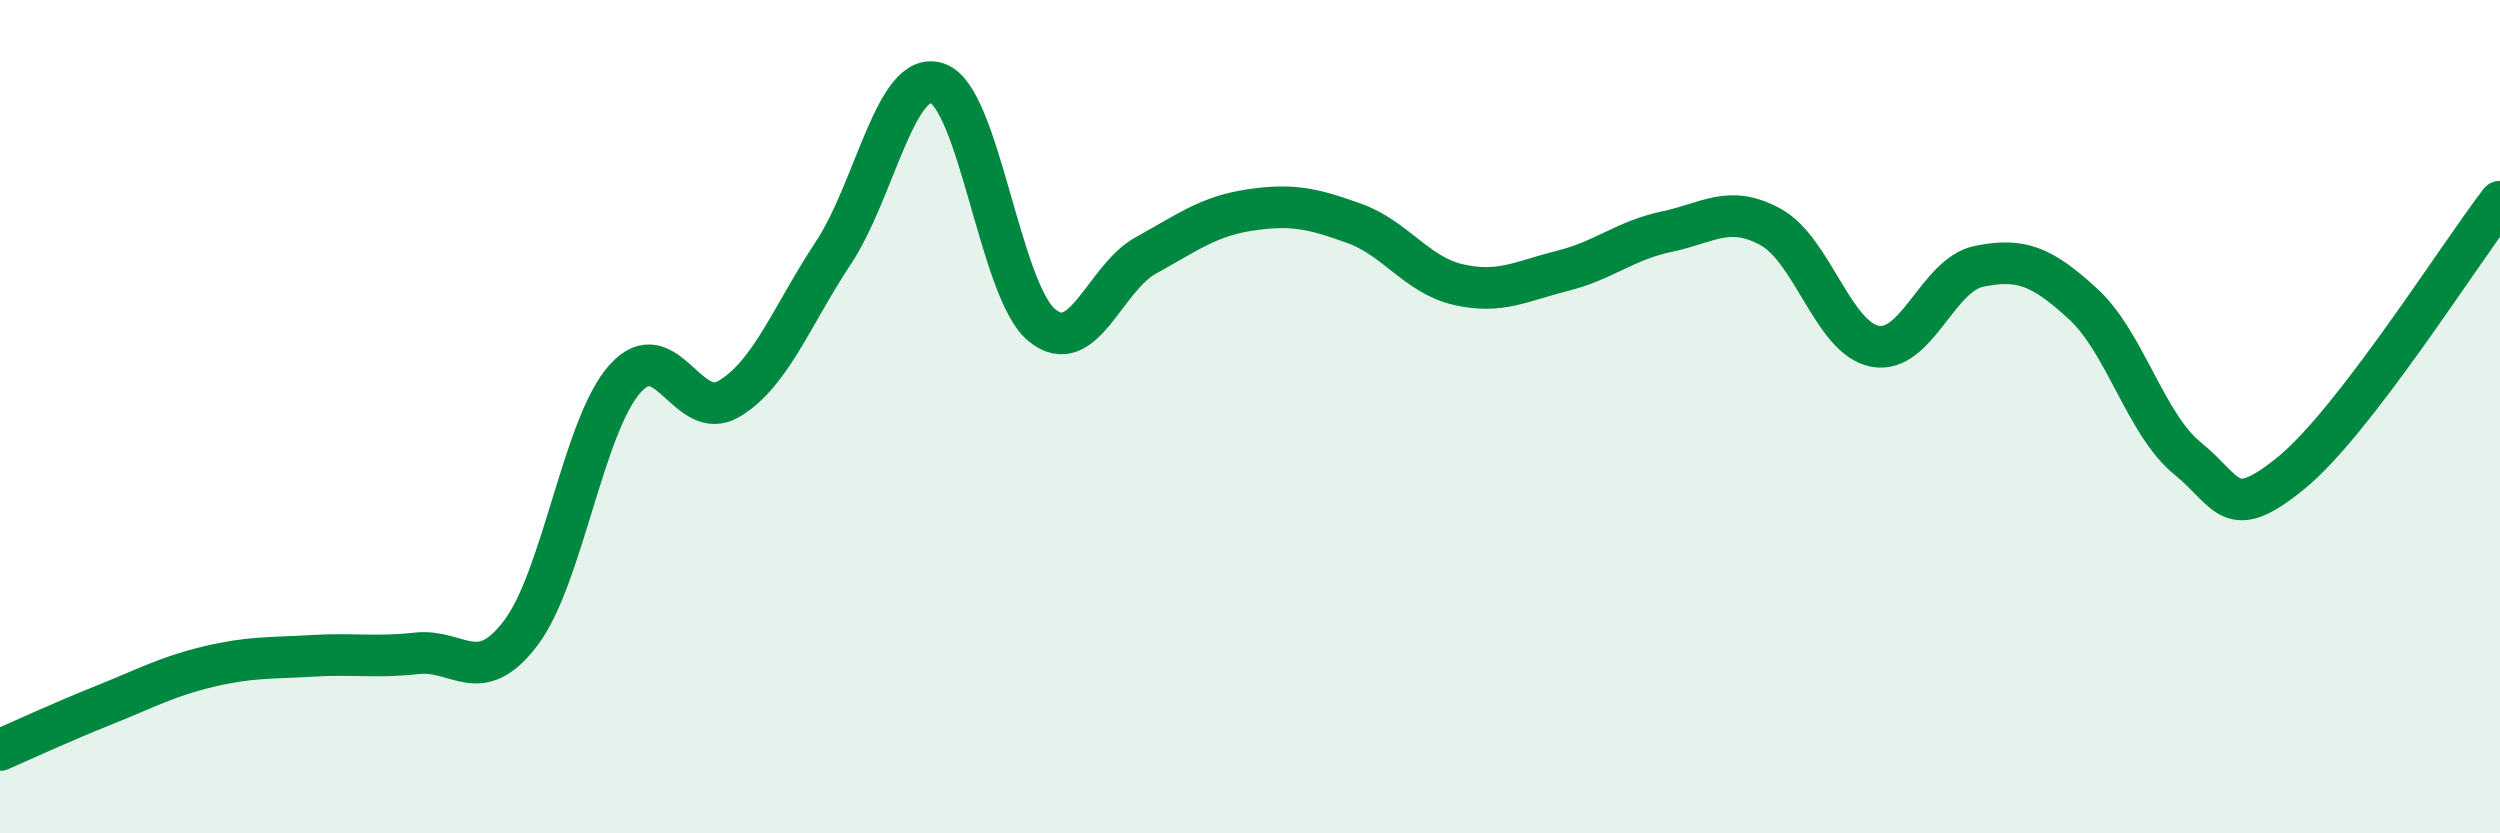 
    <svg width="60" height="20" viewBox="0 0 60 20" xmlns="http://www.w3.org/2000/svg">
      <path
        d="M 0,18 C 0.5,17.78 1.5,17.32 2.5,16.92 C 3.5,16.52 4,16.24 5,16 C 6,15.76 6.5,15.8 7.5,15.74 C 8.5,15.68 9,15.79 10,15.68 C 11,15.57 11.5,16.51 12.5,15.19 C 13.5,13.87 14,10.21 15,9.09 C 16,7.97 16.5,10.17 17.5,9.57 C 18.5,8.97 19,7.58 20,6.07 C 21,4.56 21.5,1.65 22.5,2 C 23.5,2.35 24,6.97 25,7.8 C 26,8.63 26.5,6.68 27.5,6.13 C 28.5,5.58 29,5.19 30,5.04 C 31,4.89 31.5,5 32.5,5.36 C 33.5,5.72 34,6.6 35,6.83 C 36,7.06 36.5,6.75 37.5,6.5 C 38.5,6.25 39,5.77 40,5.56 C 41,5.35 41.5,4.9 42.5,5.45 C 43.5,6 44,8.12 45,8.31 C 46,8.5 46.5,6.59 47.5,6.39 C 48.5,6.19 49,6.38 50,7.3 C 51,8.22 51.5,10.19 52.5,11 C 53.5,11.81 53.5,12.57 55,11.34 C 56.5,10.11 59,6.14 60,4.84L60 20L0 20Z"
        fill="#008740"
        opacity="0.1"
        stroke-linecap="round"
        stroke-linejoin="round"
      />
      <path
        d="M 0,18 C 0.5,17.78 1.5,17.32 2.5,16.92 C 3.5,16.52 4,16.24 5,16 C 6,15.76 6.5,15.8 7.5,15.74 C 8.5,15.68 9,15.79 10,15.68 C 11,15.57 11.5,16.51 12.5,15.19 C 13.5,13.87 14,10.21 15,9.09 C 16,7.97 16.5,10.17 17.5,9.57 C 18.5,8.97 19,7.58 20,6.07 C 21,4.56 21.5,1.65 22.5,2 C 23.5,2.35 24,6.97 25,7.8 C 26,8.63 26.5,6.68 27.5,6.13 C 28.5,5.58 29,5.19 30,5.04 C 31,4.89 31.5,5 32.5,5.36 C 33.5,5.72 34,6.6 35,6.83 C 36,7.06 36.5,6.75 37.5,6.5 C 38.5,6.25 39,5.77 40,5.56 C 41,5.35 41.5,4.9 42.5,5.45 C 43.5,6 44,8.12 45,8.31 C 46,8.5 46.5,6.59 47.5,6.39 C 48.5,6.19 49,6.38 50,7.3 C 51,8.22 51.5,10.19 52.5,11 C 53.5,11.81 53.5,12.57 55,11.34 C 56.5,10.11 59,6.14 60,4.84"
        stroke="#008740"
        stroke-width="1"
        fill="none"
        stroke-linecap="round"
        stroke-linejoin="round"
      />
    </svg>
  
